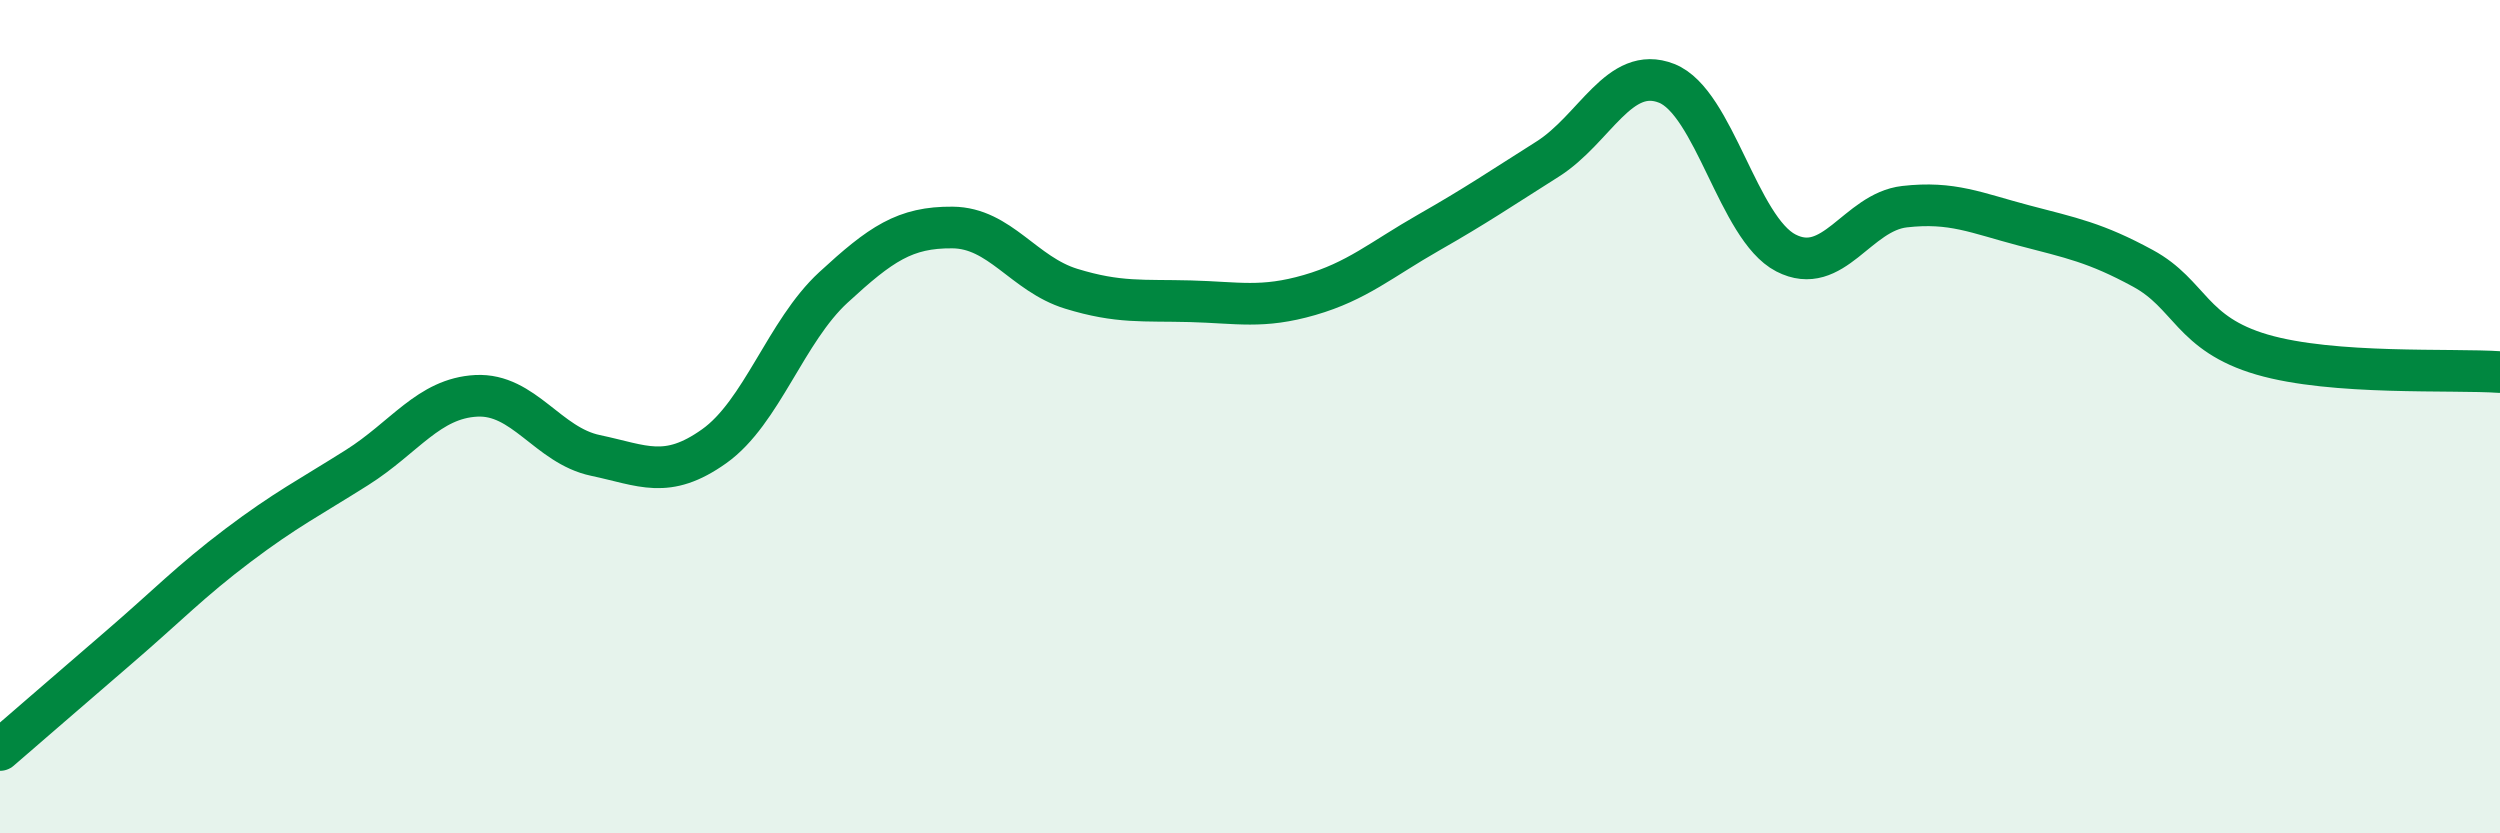
    <svg width="60" height="20" viewBox="0 0 60 20" xmlns="http://www.w3.org/2000/svg">
      <path
        d="M 0,18 C 0.57,17.51 1.72,16.51 2.86,15.53 C 4,14.55 4.57,13.95 5.71,13.09 C 6.85,12.23 7.43,11.94 8.57,11.22 C 9.71,10.5 10.29,9.56 11.43,9.5 C 12.57,9.44 13.15,10.69 14.29,10.93 C 15.43,11.17 16,11.52 17.14,10.71 C 18.28,9.9 18.86,7.95 20,6.9 C 21.14,5.85 21.72,5.45 22.86,5.46 C 24,5.47 24.57,6.58 25.71,6.93 C 26.85,7.28 27.43,7.2 28.57,7.23 C 29.71,7.26 30.29,7.41 31.43,7.08 C 32.57,6.75 33.15,6.23 34.29,5.58 C 35.43,4.93 36,4.54 37.14,3.82 C 38.28,3.1 38.86,1.55 40,2 C 41.14,2.45 41.72,5.48 42.86,6.07 C 44,6.66 44.57,5.09 45.71,4.96 C 46.85,4.83 47.43,5.11 48.57,5.41 C 49.71,5.71 50.29,5.82 51.43,6.44 C 52.57,7.06 52.58,8.01 54.29,8.51 C 56,9.01 58.86,8.85 60,8.93L60 20L0 20Z"
        fill="#008740"
        opacity="0.1"
        stroke-linecap="round"
        stroke-linejoin="round"
      />
      <path
        d="M 0,18 C 0.57,17.51 1.72,16.51 2.86,15.53 C 4,14.55 4.57,13.95 5.71,13.09 C 6.85,12.23 7.43,11.94 8.57,11.22 C 9.71,10.5 10.29,9.56 11.43,9.5 C 12.57,9.44 13.15,10.69 14.29,10.93 C 15.43,11.17 16,11.52 17.14,10.71 C 18.28,9.9 18.86,7.95 20,6.9 C 21.14,5.85 21.72,5.45 22.86,5.46 C 24,5.47 24.57,6.58 25.71,6.93 C 26.85,7.28 27.43,7.2 28.57,7.23 C 29.71,7.26 30.29,7.41 31.43,7.08 C 32.57,6.75 33.15,6.23 34.29,5.58 C 35.43,4.93 36,4.54 37.14,3.82 C 38.28,3.1 38.86,1.55 40,2 C 41.14,2.45 41.72,5.48 42.86,6.07 C 44,6.66 44.57,5.09 45.71,4.96 C 46.85,4.83 47.43,5.11 48.57,5.41 C 49.71,5.71 50.29,5.82 51.43,6.44 C 52.57,7.06 52.58,8.01 54.29,8.51 C 56,9.01 58.86,8.85 60,8.93"
        stroke="#008740"
        stroke-width="1"
        fill="none"
        stroke-linecap="round"
        stroke-linejoin="round"
      />
    </svg>
  
